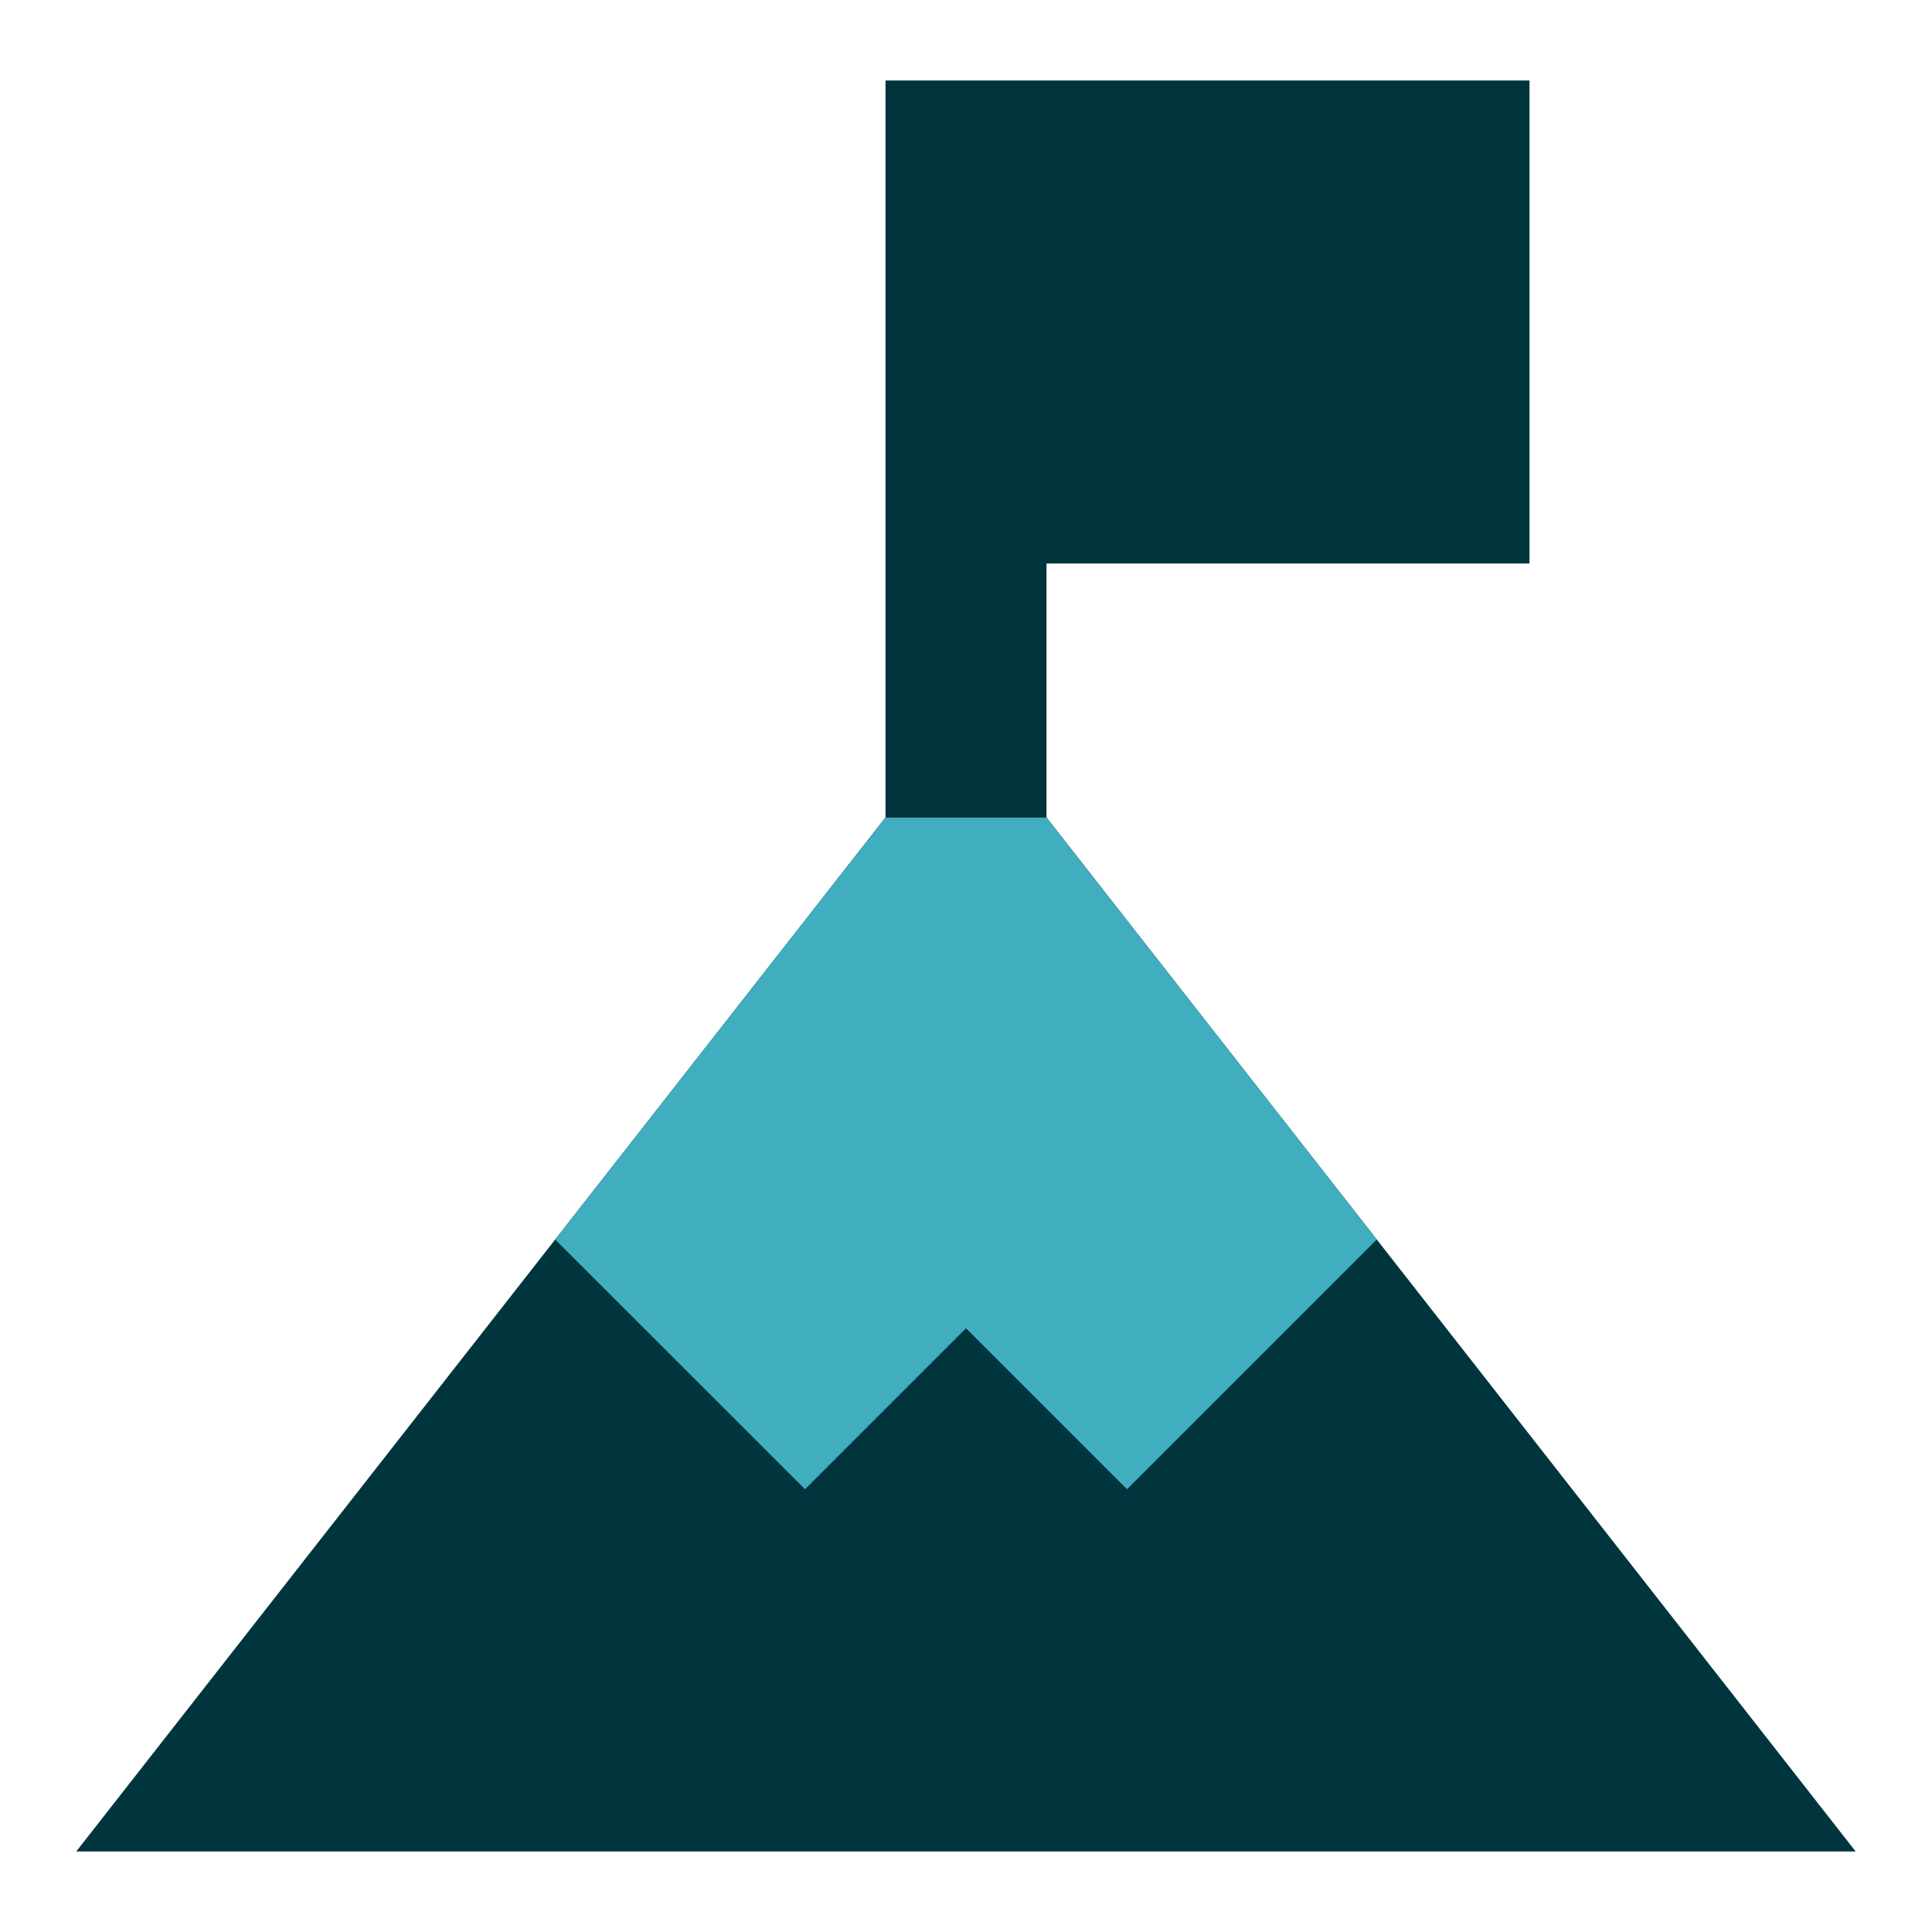 <svg width="60" height="60" viewBox="0 0 60 60" fill="none" xmlns="http://www.w3.org/2000/svg">
<path fill-rule="evenodd" clip-rule="evenodd" d="M30 22.192L57.63 57.5H2.367L30 22.192Z" fill="#00353D"/>
<path fill-rule="evenodd" clip-rule="evenodd" d="M47.5 2.5H27.5V26.25H32.5V17.5H47.5V2.5Z" fill="#00353D"/>
<path d="M17.242 38.495L25 46.25L30 41.25L35 46.25L42.755 38.495L32.5 25.39H27.5L17.242 38.495Z" fill="#40AEBF"/>
</svg>
